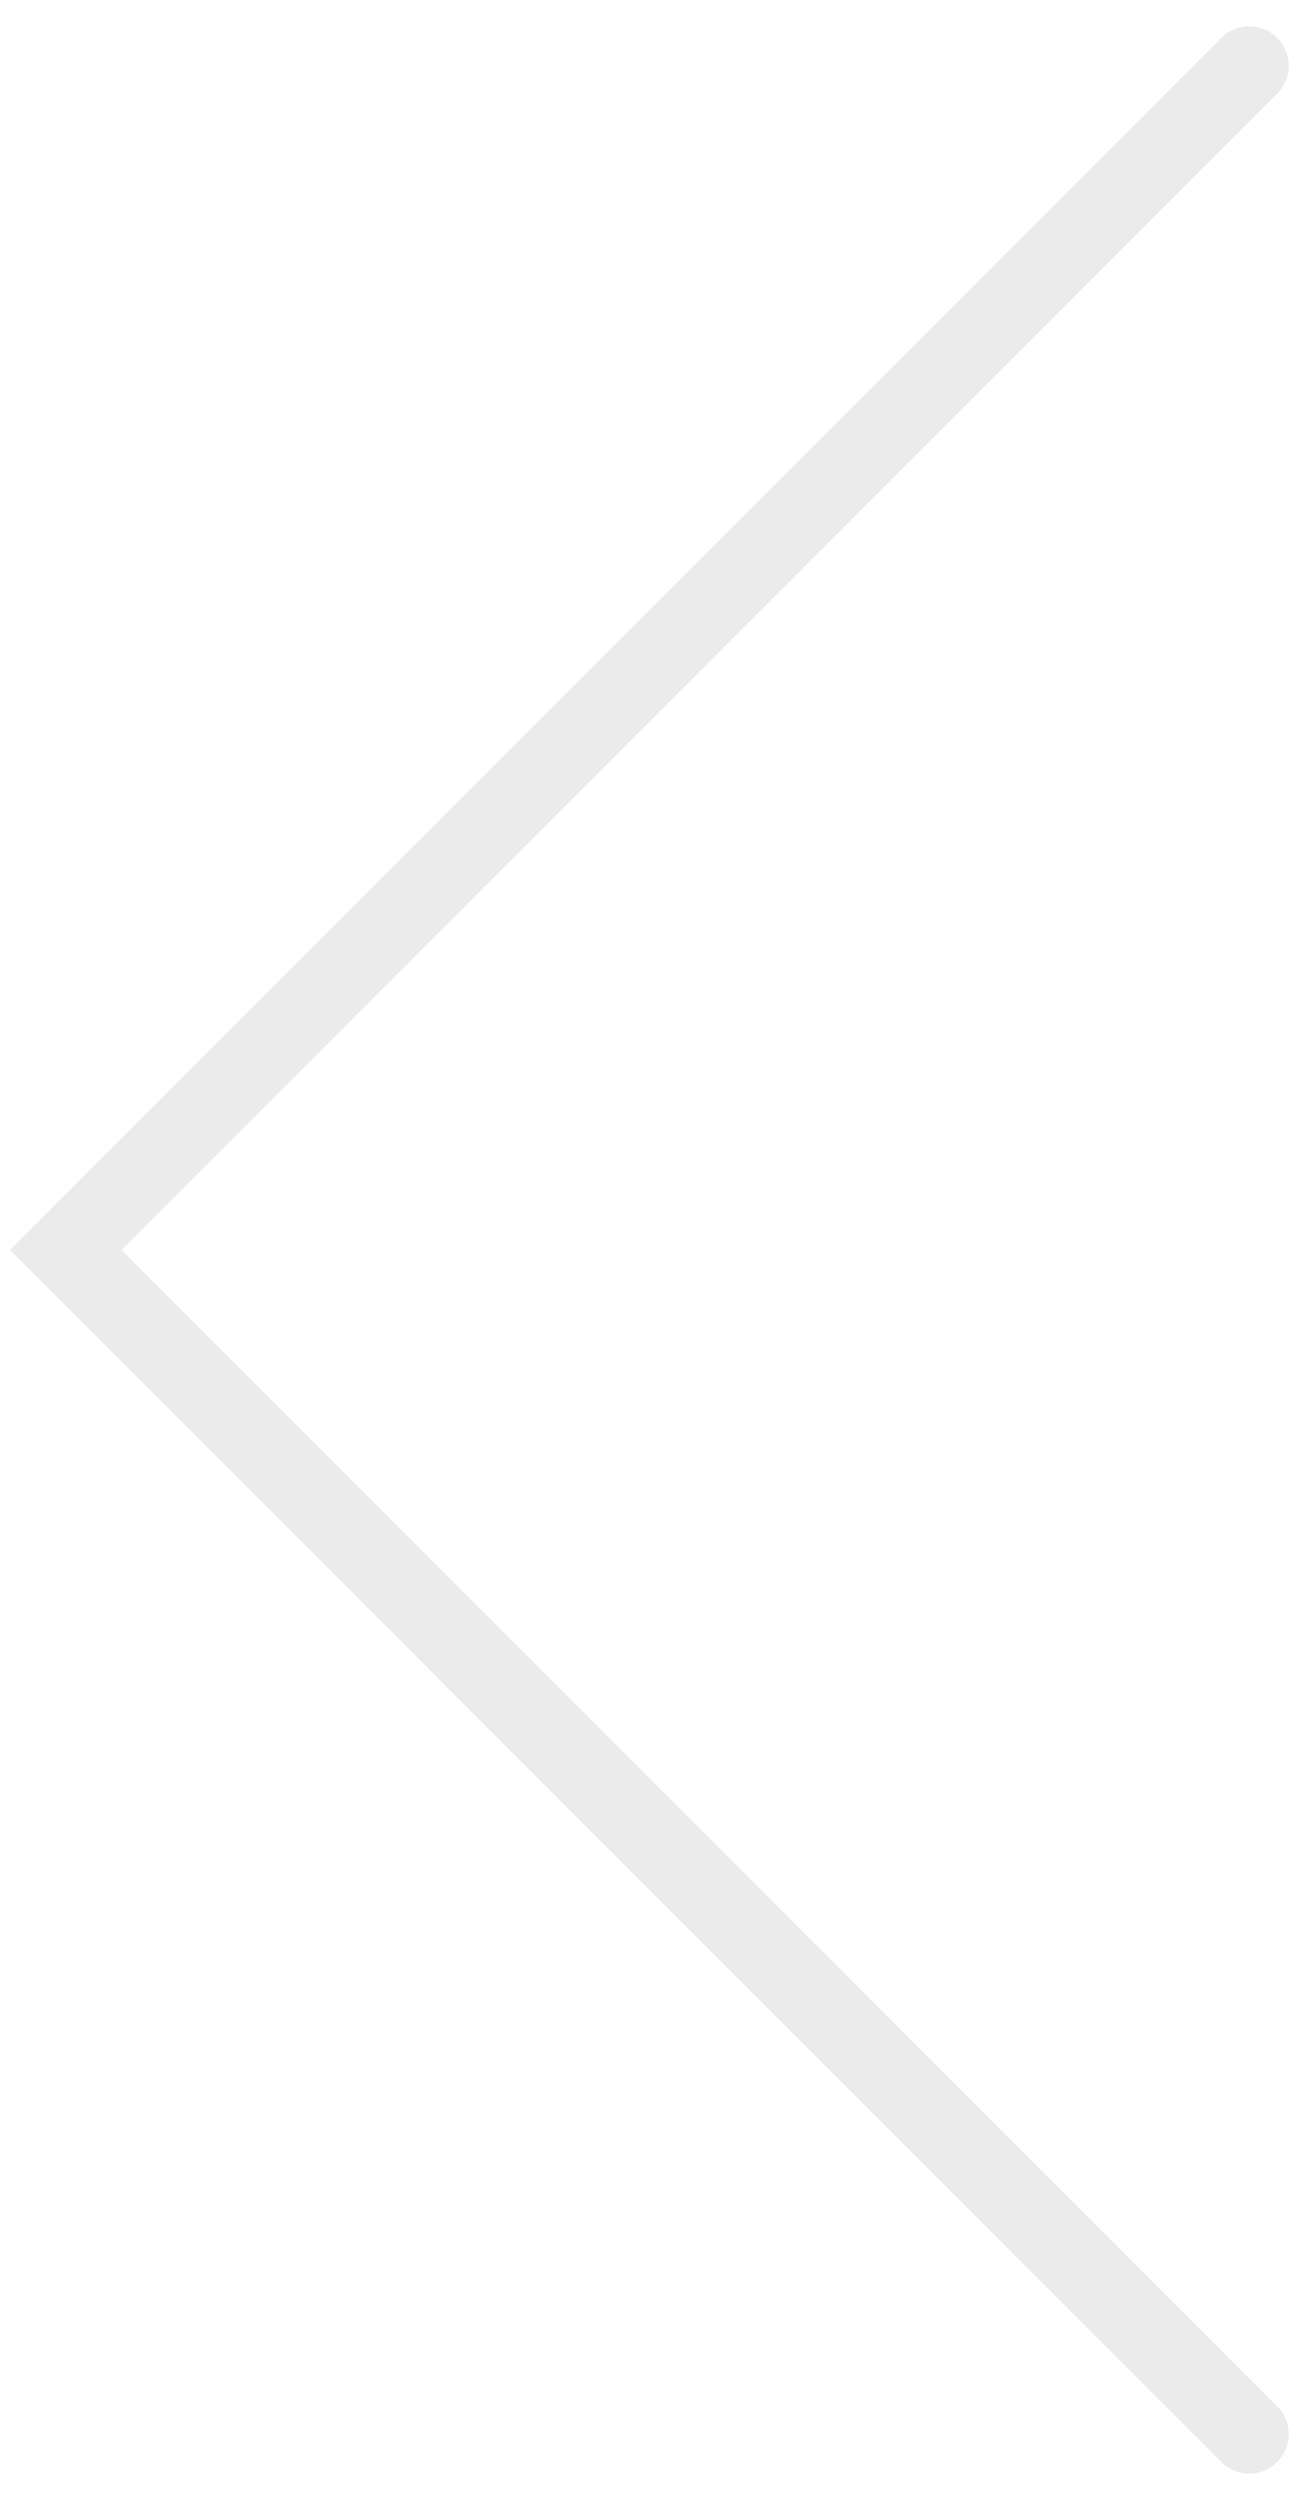 <svg width="20" height="38" viewBox="0 0 20 38" fill="none" xmlns="http://www.w3.org/2000/svg">
<path d="M19 1L1 19L19 37" stroke="#D9D9D9" stroke-opacity="0.5" stroke-width="1.2" stroke-linecap="round"/>
</svg>
